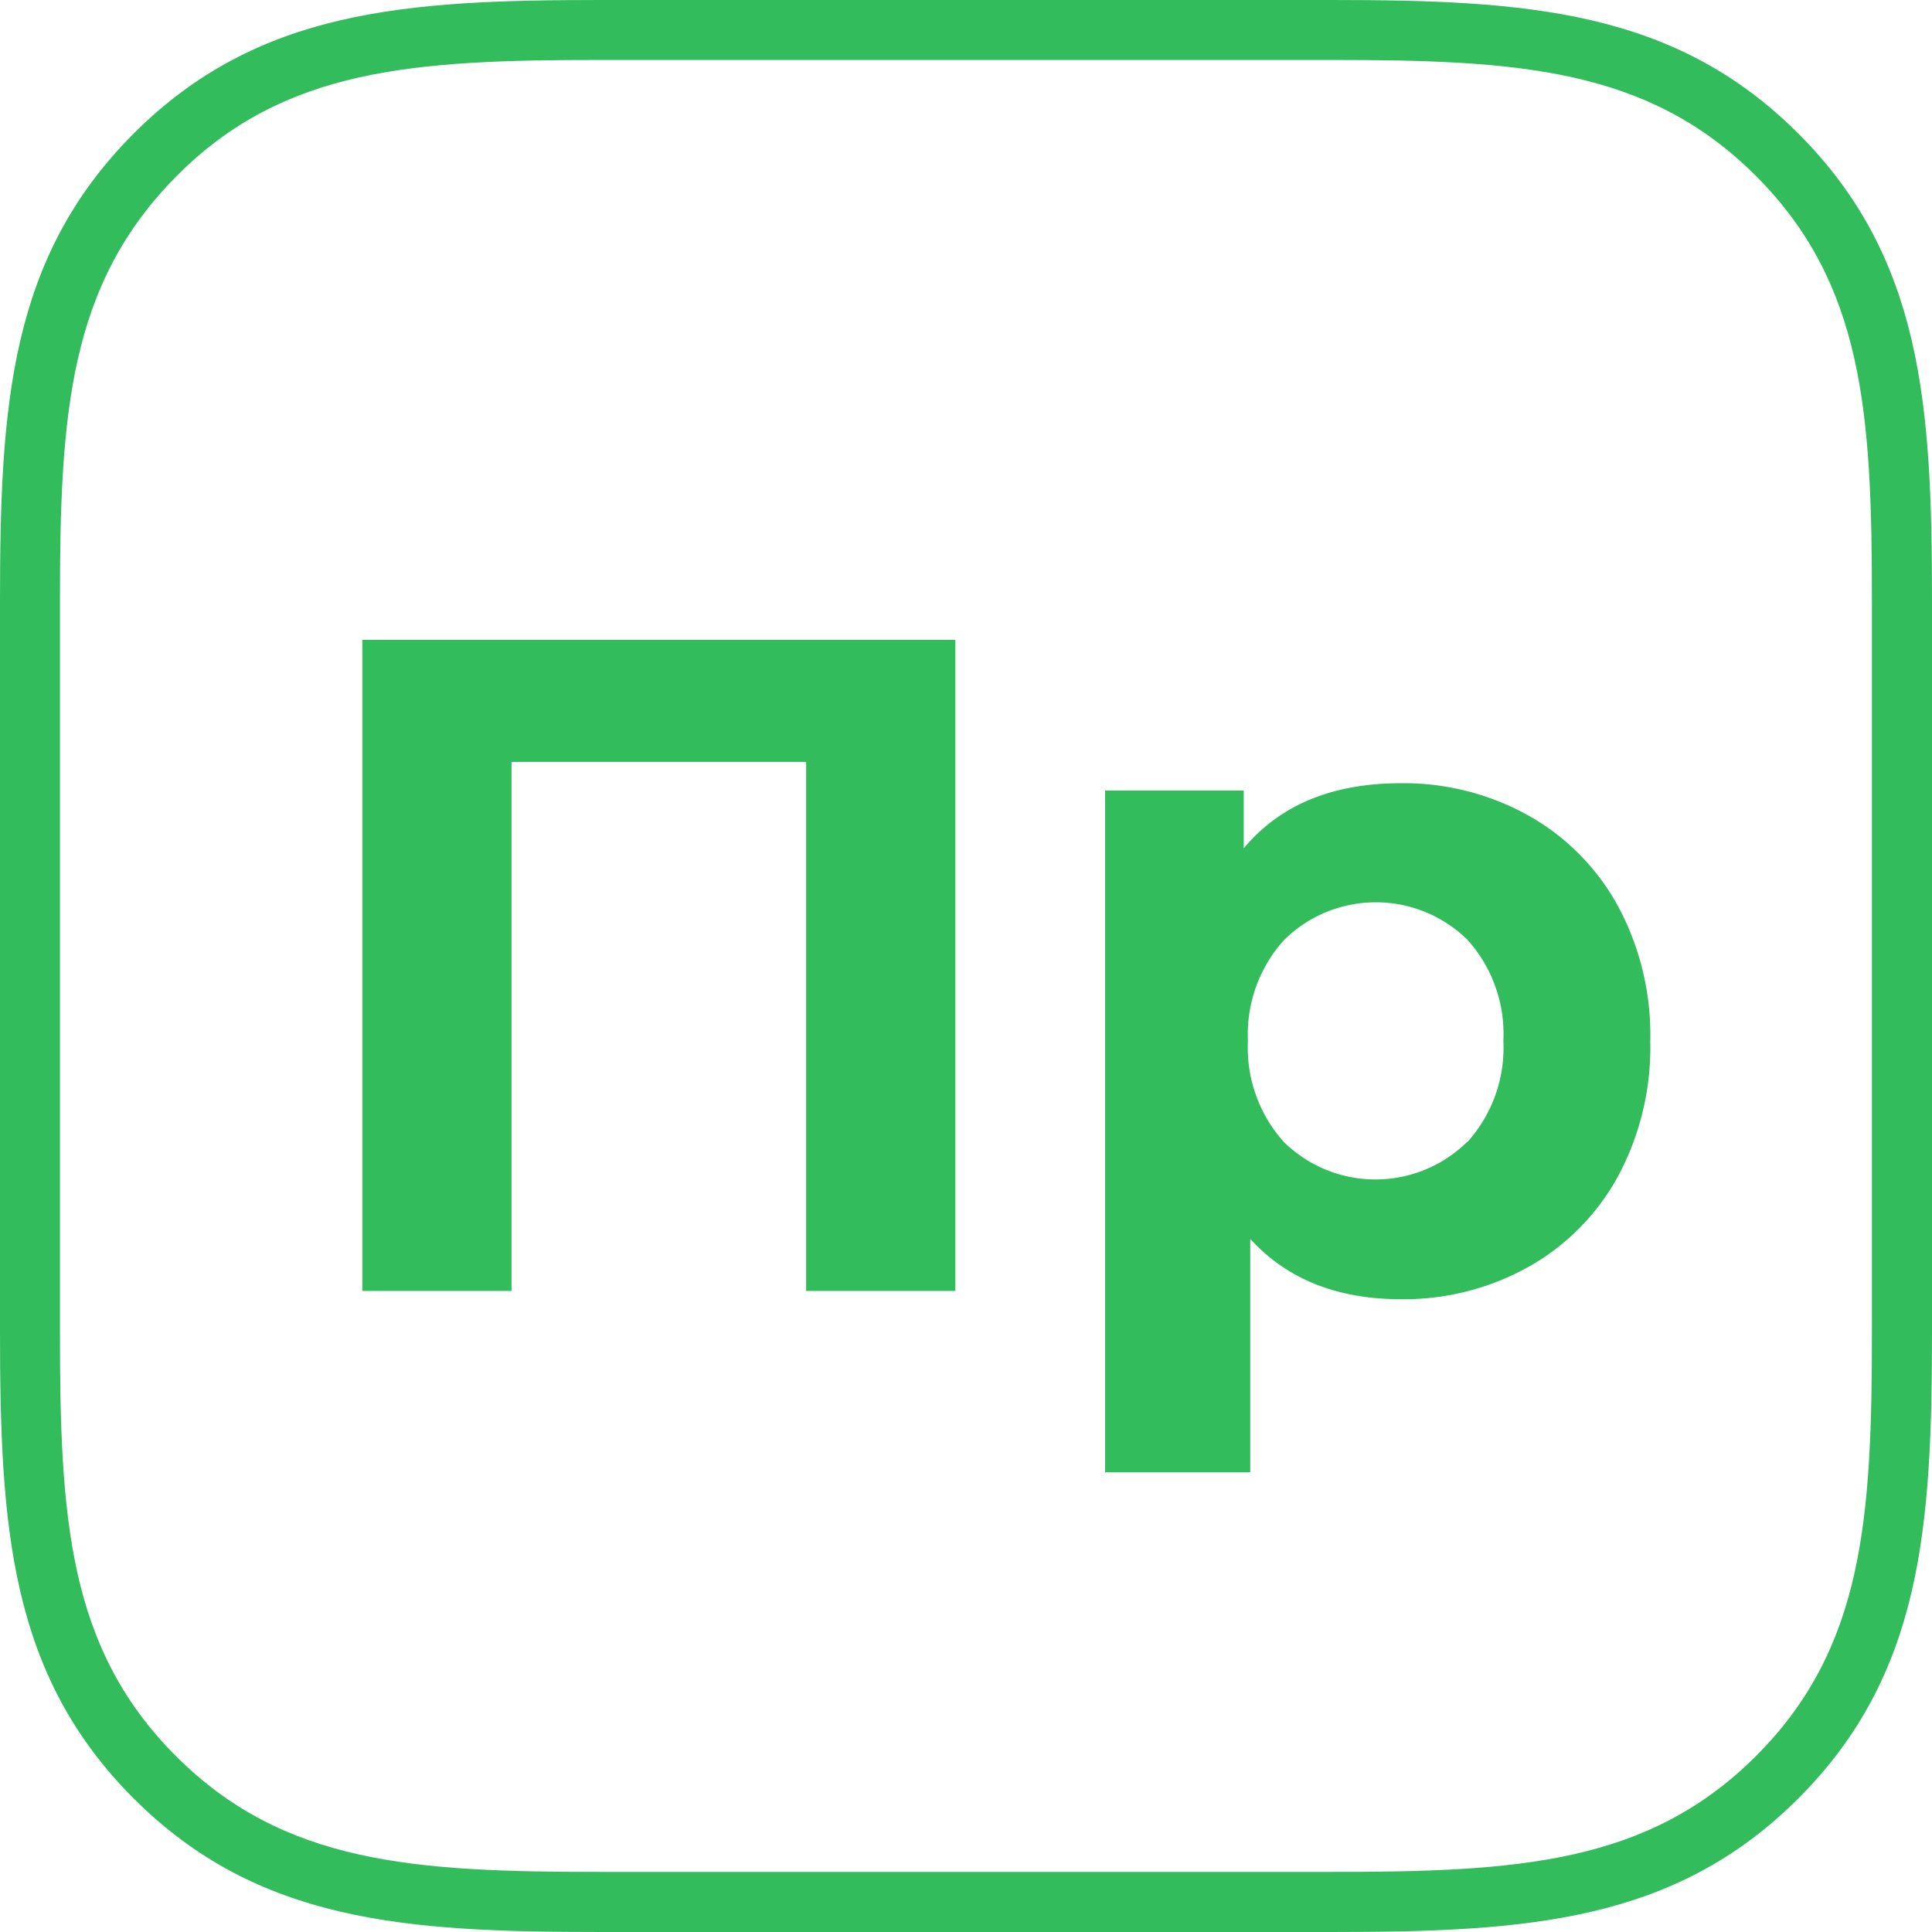 <?xml version="1.0" encoding="UTF-8"?> <svg xmlns="http://www.w3.org/2000/svg" id="Layer_1" data-name="Layer 1" viewBox="0 0 142.43 142.43"> <defs> <style>.cls-1{fill:#32bc5c;}</style> </defs> <title>03_иконка мобила председвтель</title> <path class="cls-1" d="M98.13,142.43H44.3c-14.41,0-25.31-.71-34.45-9.85S0,112.54,0,98.13V44.3C0,29.89.71,19,9.85,9.85S29.89,0,44.3,0H98.13c14.41,0,25.31.71,34.45,9.85s9.85,20,9.85,34.45V98.13c0,14.41-.71,25.31-9.85,34.45S112.54,142.43,98.13,142.43ZM44.3,4.42C30.54,4.42,20.93,5,13,13S4.42,30.54,4.42,44.3V98.13c0,13.76.59,23.37,8.55,31.33S30.54,138,44.3,138H98.13c13.76,0,23.37-.59,31.33-8.55S138,111.89,138,98.13V44.3c0-13.76-.59-23.37-8.55-31.33S111.89,4.42,98.13,4.42Z"></path> <path class="cls-1" d="M70.43,47.17v48h-11v-39H37.71v39h-11v-48Z"></path> <path class="cls-1" d="M112.64,60.1a17,17,0,0,1,6.62,6.66,20,20,0,0,1,2.4,10,20.06,20.06,0,0,1-2.4,10,17,17,0,0,1-6.62,6.66,18.86,18.86,0,0,1-9.36,2.36q-7.07,0-11.11-4.45v17.21H81.47V58.28H91.69v4.26q4-4.8,11.59-4.8A18.86,18.86,0,0,1,112.64,60.1Zm-4.45,24.08a10.39,10.39,0,0,0,2.64-7.45,10.36,10.36,0,0,0-2.64-7.44,9.63,9.63,0,0,0-13.52,0A10.36,10.36,0,0,0,92,76.73a10.39,10.39,0,0,0,2.64,7.45,9.63,9.63,0,0,0,13.52,0Z"></path> </svg> 